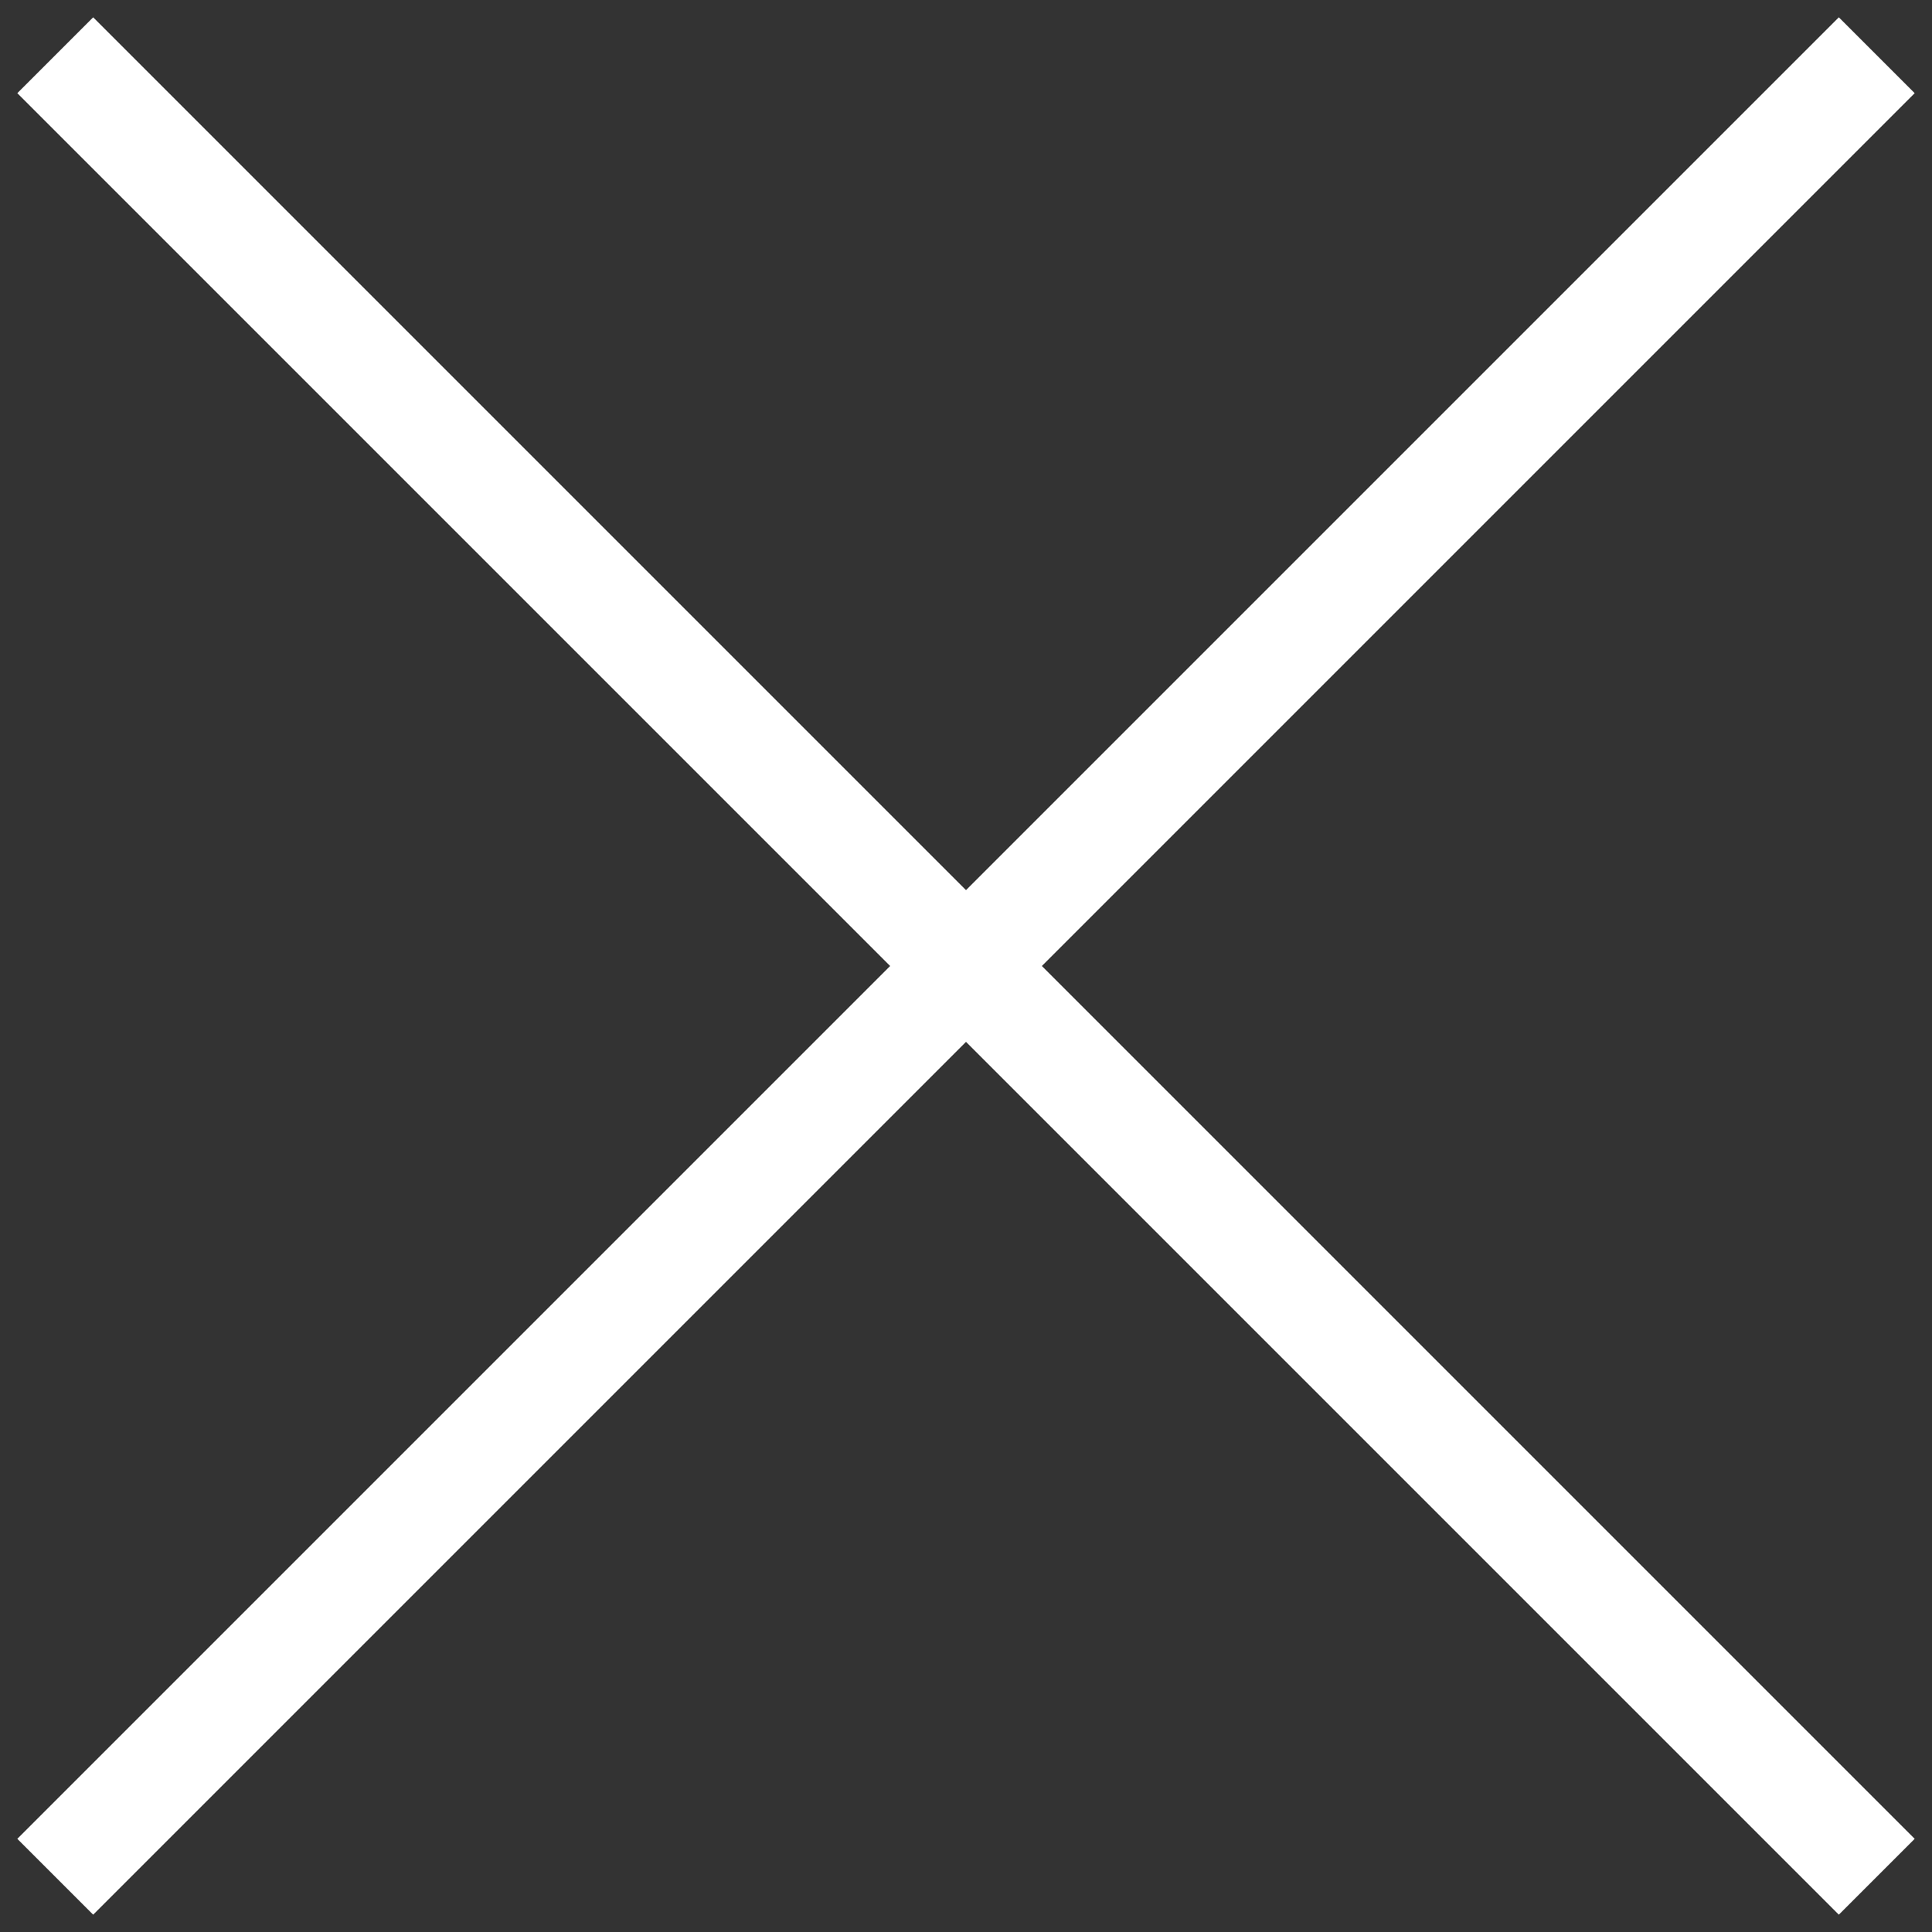 <?xml version="1.0" encoding="UTF-8"?>
<svg width="30px" height="30px" viewBox="0 0 30 30" version="1.1" xmlns="http://www.w3.org/2000/svg" xmlns:xlink="http://www.w3.org/1999/xlink">
    <rect x="0" y="0" width="30" height="30" fill="#333333" stroke="none"/>
    <!-- Generator: Sketch 52 (66869) - http://www.bohemiancoding.com/sketch -->
    <title>ico-close</title>
    <desc>Created with Sketch.</desc>
    <g id="Page-1" stroke="none" stroke-width="1" fill="none" fill-rule="evenodd">
        <g id="Menu-Open" transform="translate(-1333, -48)" fill="#FFFFFF">
            <g id="ico-close" transform="translate(1333, 48)">
                <polygon id="Rectangle" transform="translate(15, 15) rotate(45) translate(-15, -15) " points="-5 14.167 35 14.167 35 15.833 -5 15.833"></polygon>
                <polygon id="Rectangle-Copy-4" transform="translate(15, 15) rotate(-45) translate(-15, -15) " points="-5 14.167 35 14.167 35 15.833 -5 15.833"></polygon>
            </g>
        </g>
    </g>
</svg>